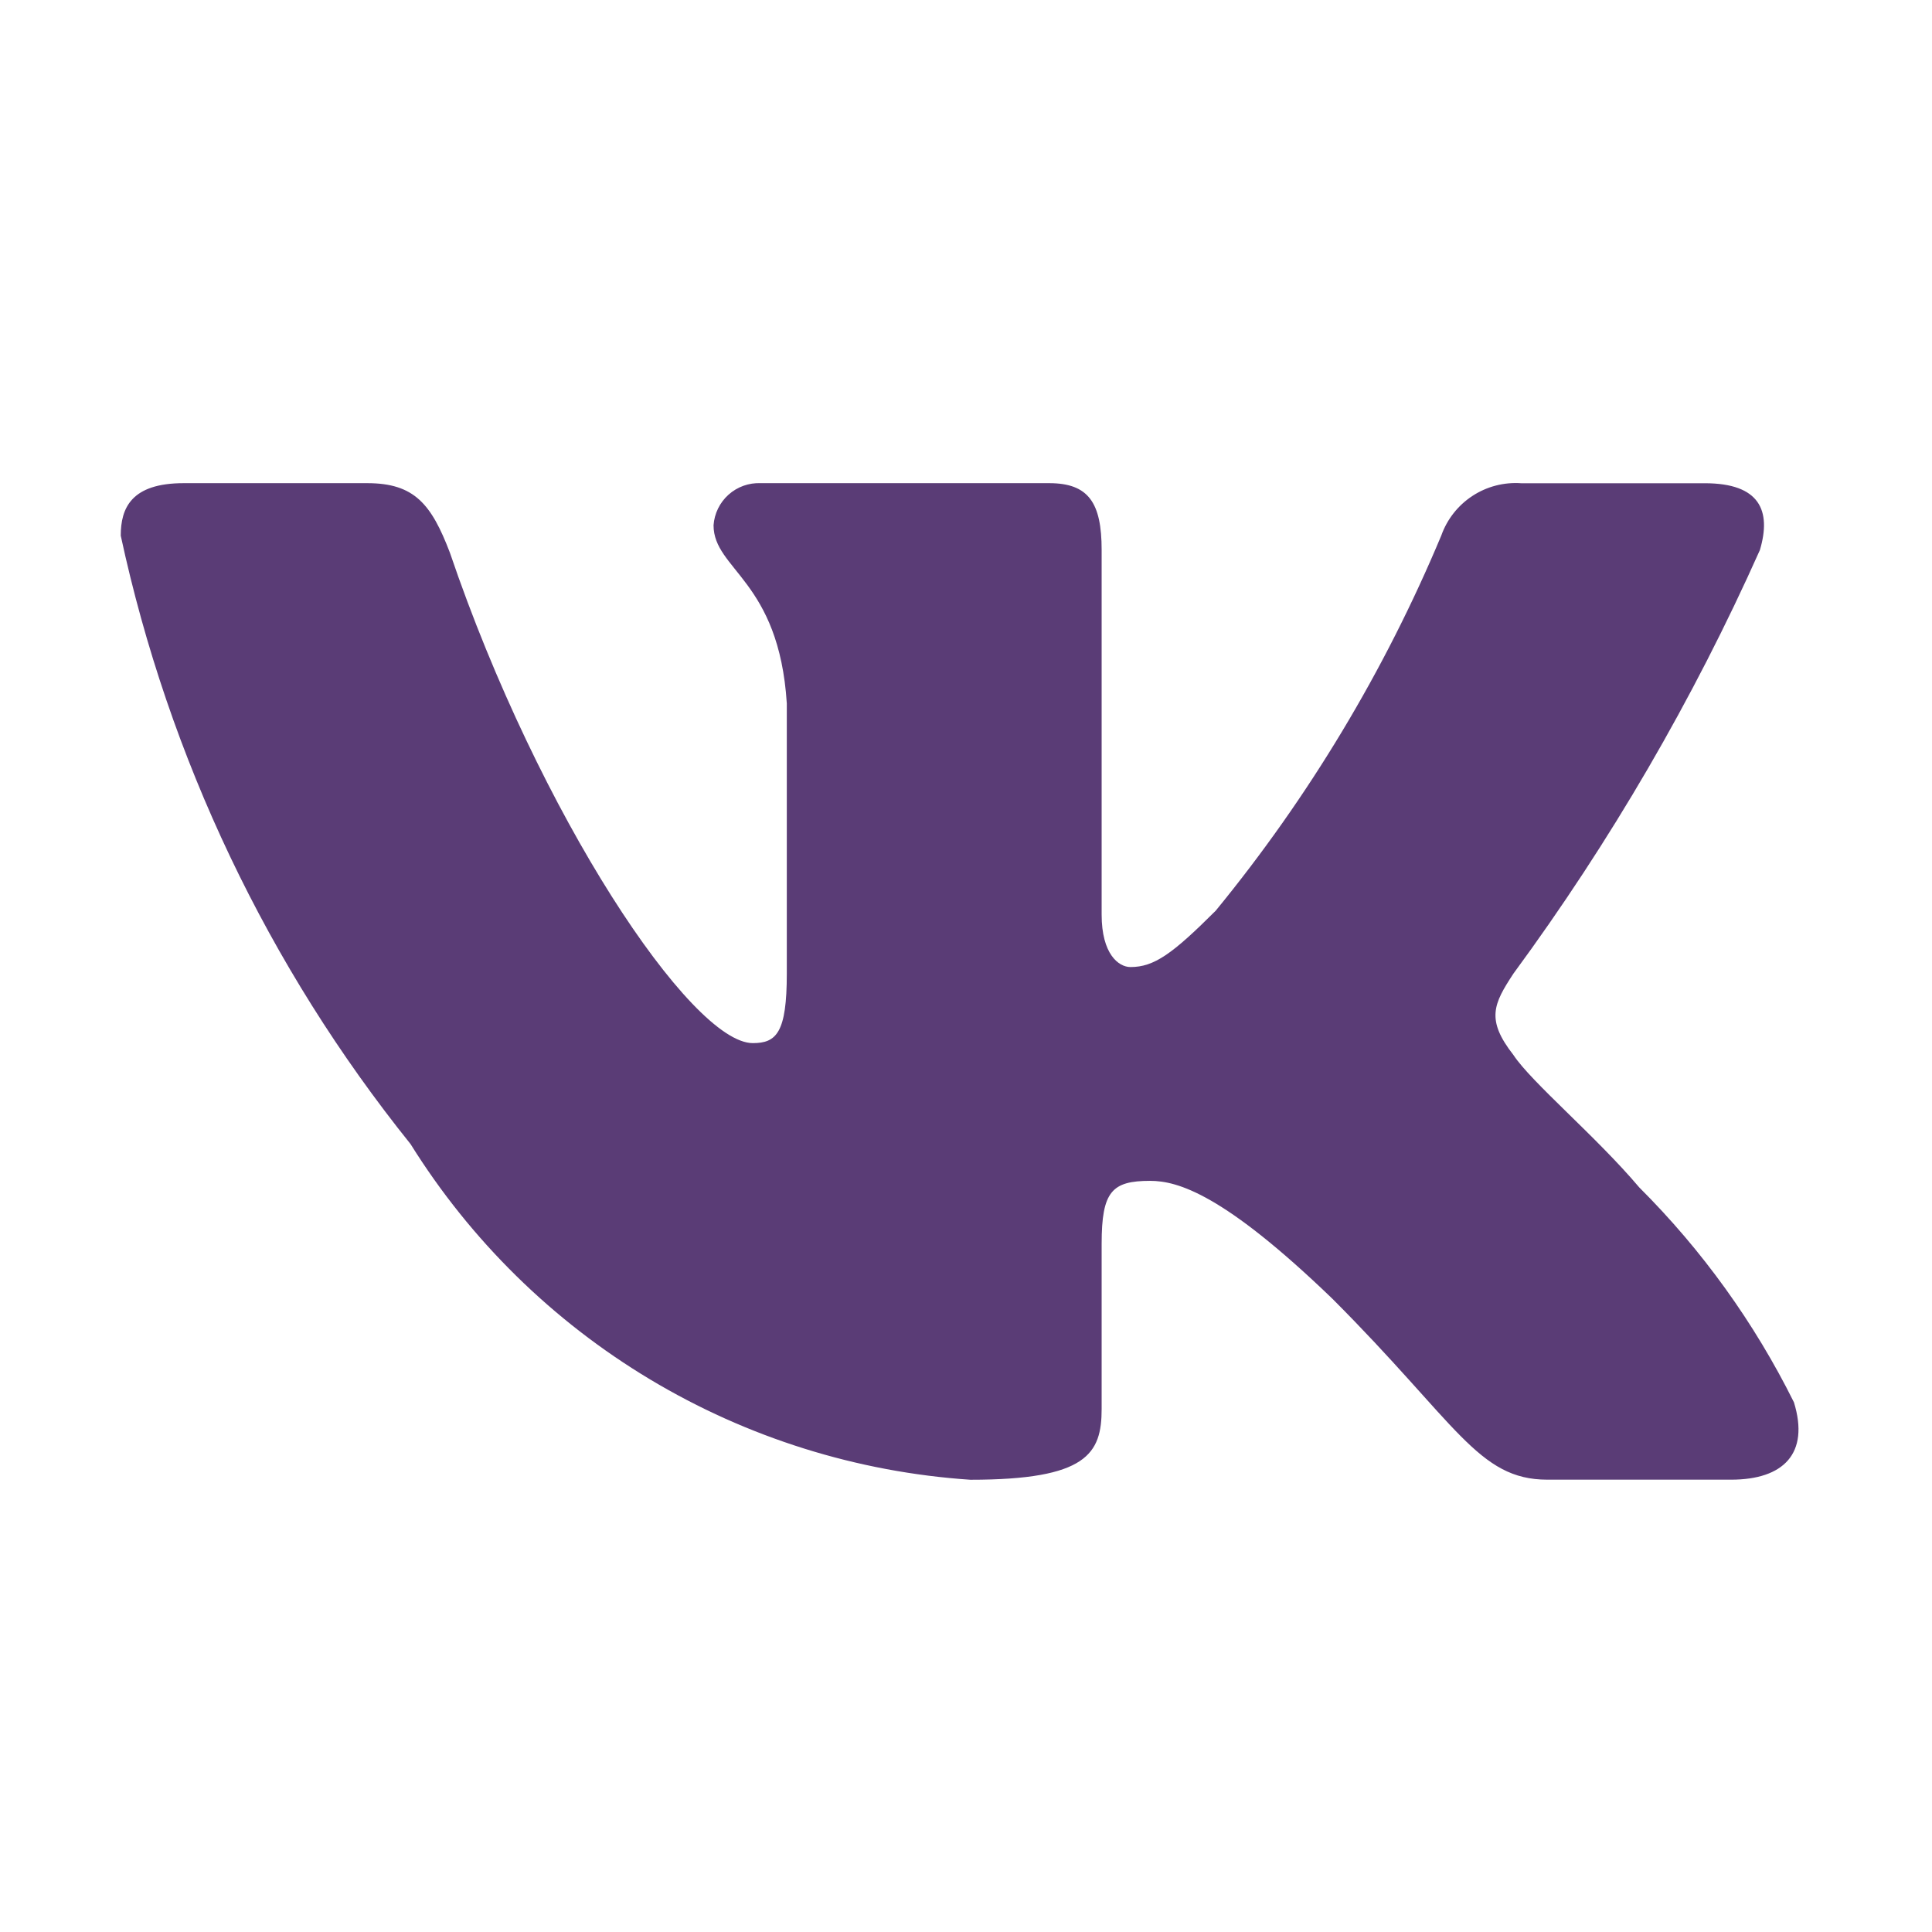 <?xml version="1.0" encoding="UTF-8"?> <svg xmlns="http://www.w3.org/2000/svg" width="741" height="741" viewBox="0 0 741 741" fill="none"><path d="M663.936 567.513H593.479C566.834 567.513 558.807 545.932 511.043 498.137C469.3 457.907 451.67 452.905 441.111 452.905C426.507 452.905 422.524 456.919 422.524 477.019V540.374C422.524 557.51 416.967 567.544 372.198 567.544C328.766 564.626 286.648 551.432 249.315 529.048C211.981 506.664 180.499 475.73 157.462 438.795C102.783 370.705 64.727 290.807 46.312 205.442C46.312 194.883 50.326 185.312 70.457 185.312H140.852C158.944 185.312 165.459 193.37 172.56 211.988C206.739 312.578 265.062 400.078 288.743 400.078C297.82 400.078 301.772 396.064 301.772 373.433V269.817C298.777 222.547 273.676 218.564 273.676 201.459C273.994 196.947 276.058 192.735 279.43 189.72C282.803 186.705 287.218 185.124 291.738 185.312H402.394C417.523 185.312 422.524 192.845 422.524 210.938V350.802C422.524 365.9 429.008 370.901 433.578 370.901C442.655 370.901 449.633 365.899 466.274 349.289C501.931 305.775 531.073 257.309 552.786 205.411C554.998 199.173 559.194 193.833 564.732 190.208C570.27 186.583 576.843 184.874 583.445 185.342H653.871C674.989 185.342 679.466 195.902 674.989 210.969C649.367 268.344 617.673 322.809 580.45 373.433C572.855 385.011 569.829 391.032 580.45 404.617C587.428 415.176 612.128 435.8 628.708 455.406C652.852 479.489 672.89 507.338 688.049 537.842C694.101 557.479 684.036 567.513 663.936 567.513Z" fill="#5A3C76"></path></svg> 